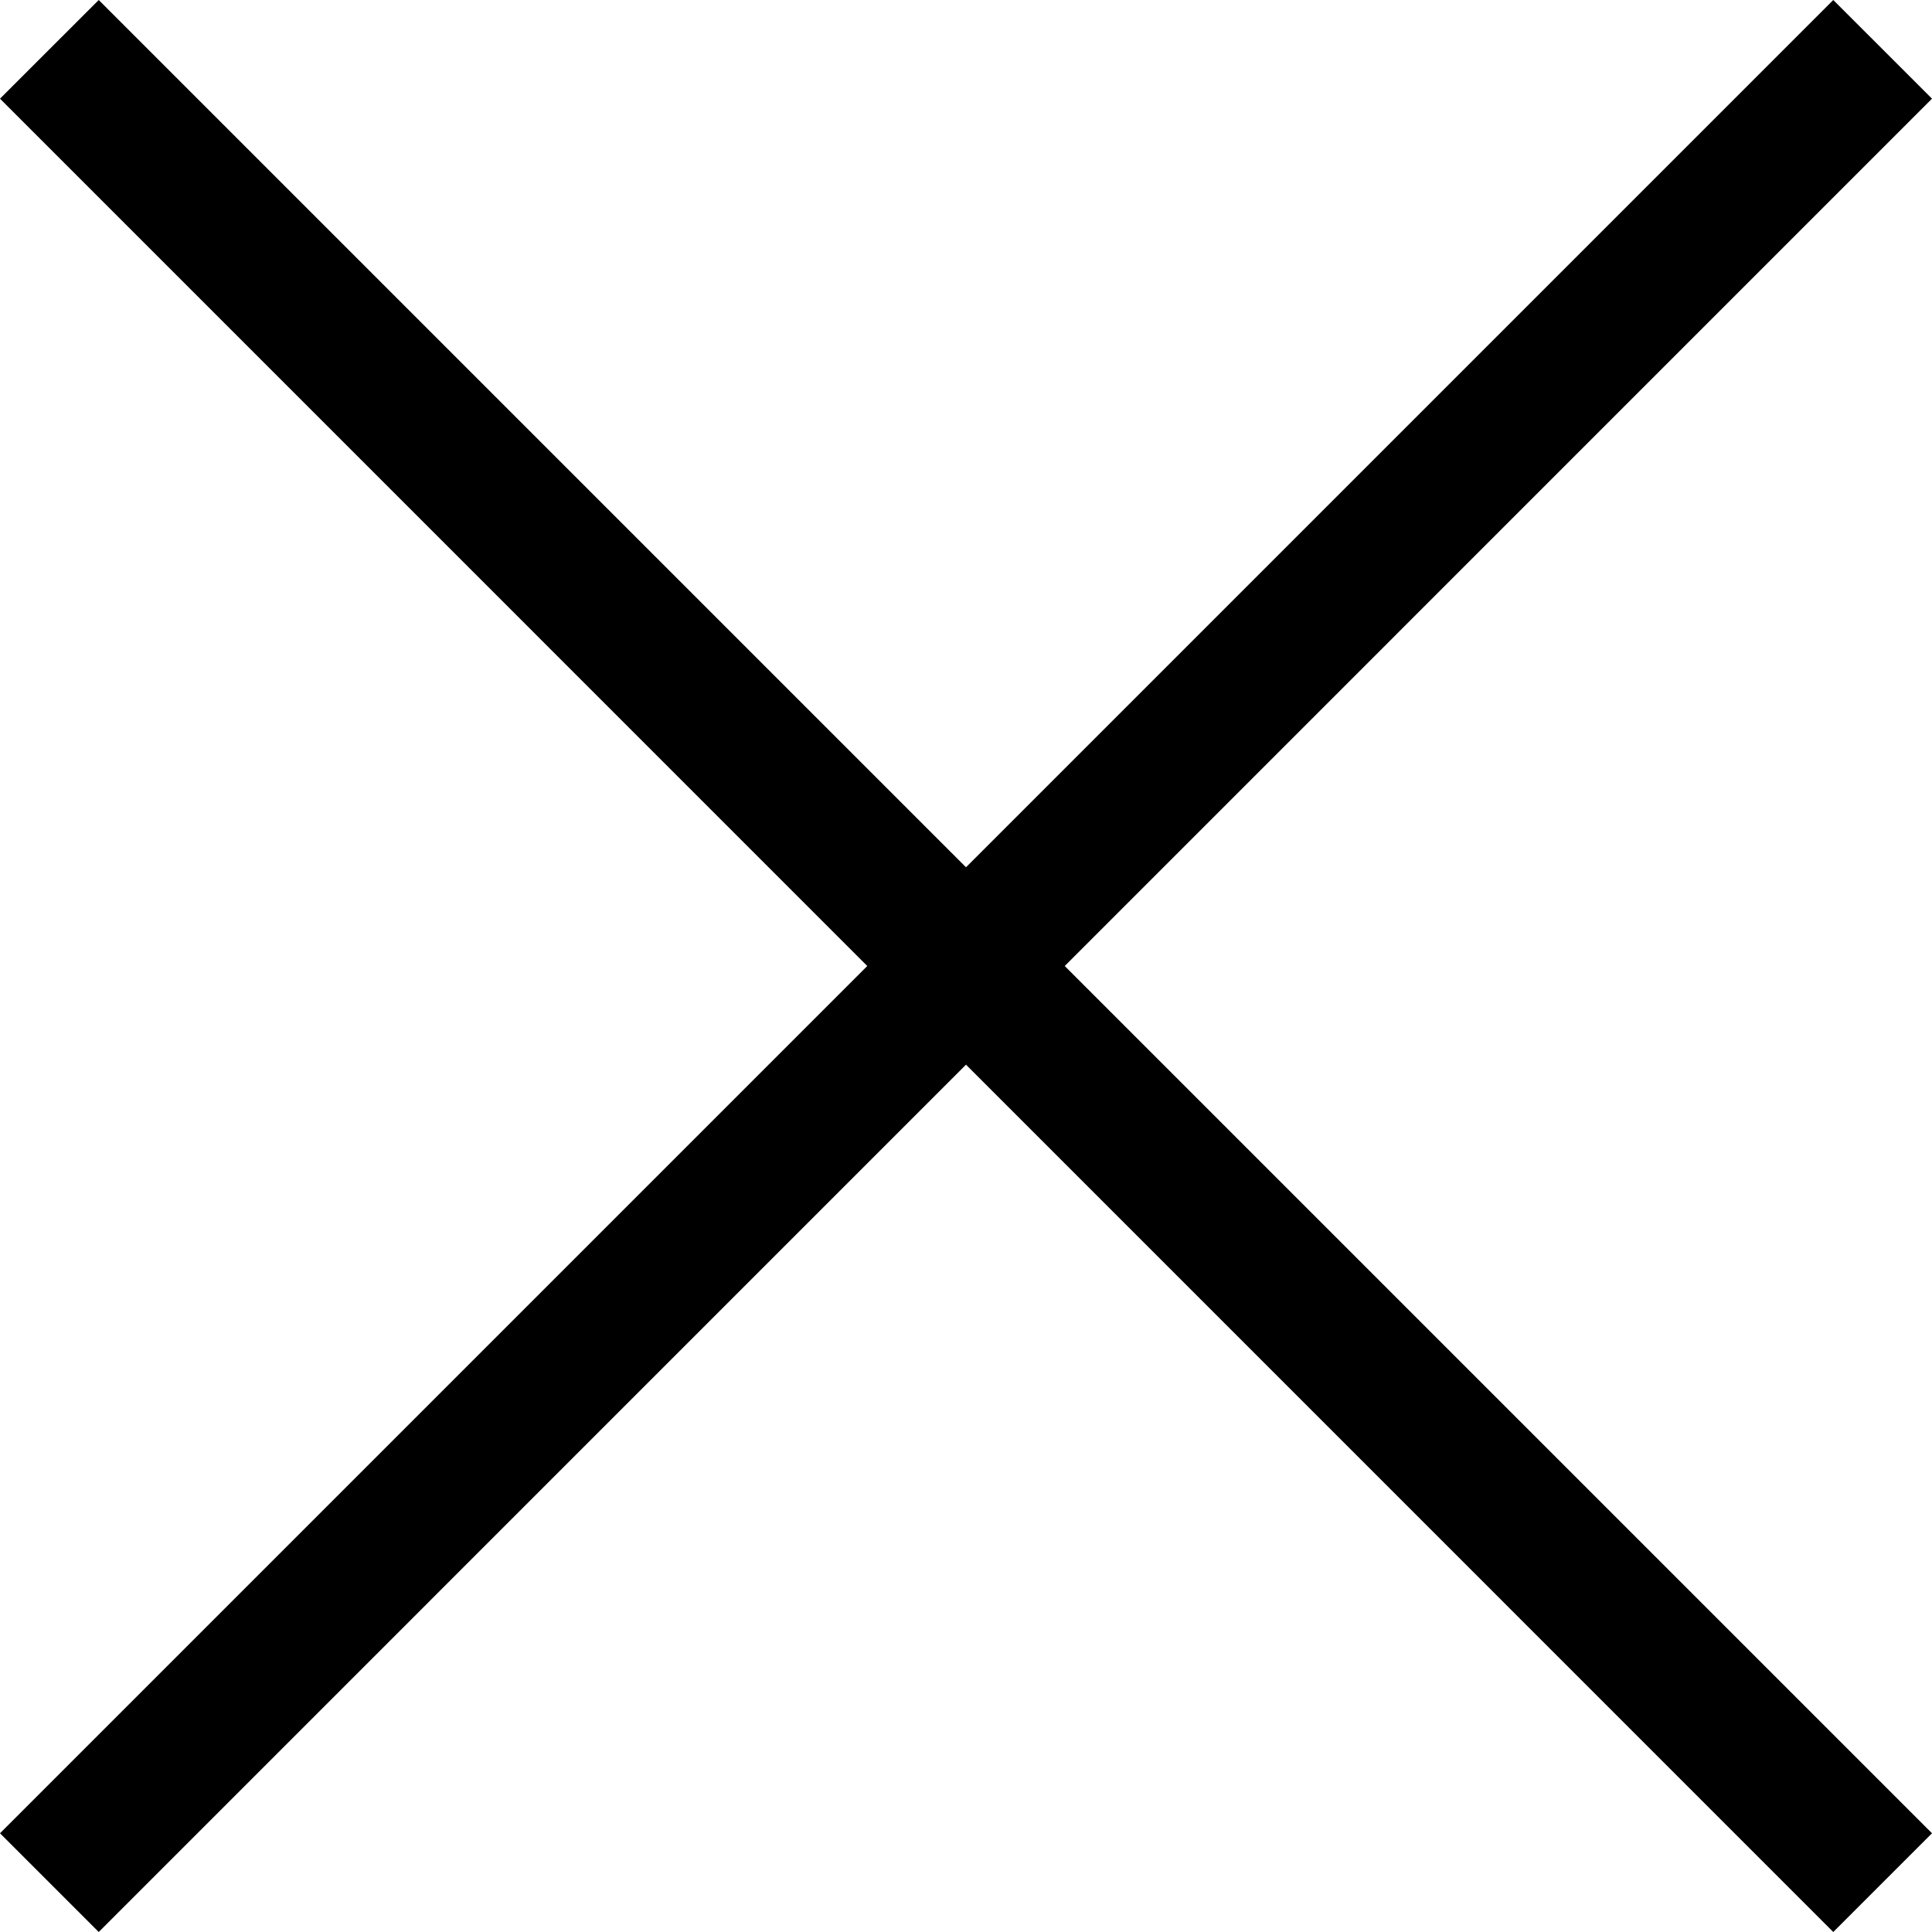 <?xml version="1.0" encoding="utf-8"?>
<!-- Generator: Adobe Illustrator 16.0.0, SVG Export Plug-In . SVG Version: 6.00 Build 0)  -->
<!DOCTYPE svg PUBLIC "-//W3C//DTD SVG 1.1 Tiny//EN" "http://www.w3.org/Graphics/SVG/1.1/DTD/svg11-tiny.dtd">
<svg version="1.1" baseProfile="tiny" id="Ebene_1" xmlns="http://www.w3.org/2000/svg" xmlns:xlink="http://www.w3.org/1999/xlink"
	 x="0px" y="0px" width="28px" height="28px" viewBox="234.841 60.511 28 28" xml:space="preserve">
<polygon points="262.841,61.941 261.41,60.511 248.841,73.08 236.272,60.511 234.841,61.941 247.41,74.511 234.841,87.08 
	236.272,88.511 248.841,75.941 261.41,88.511 262.841,87.08 250.272,74.511 "/>
</svg>

